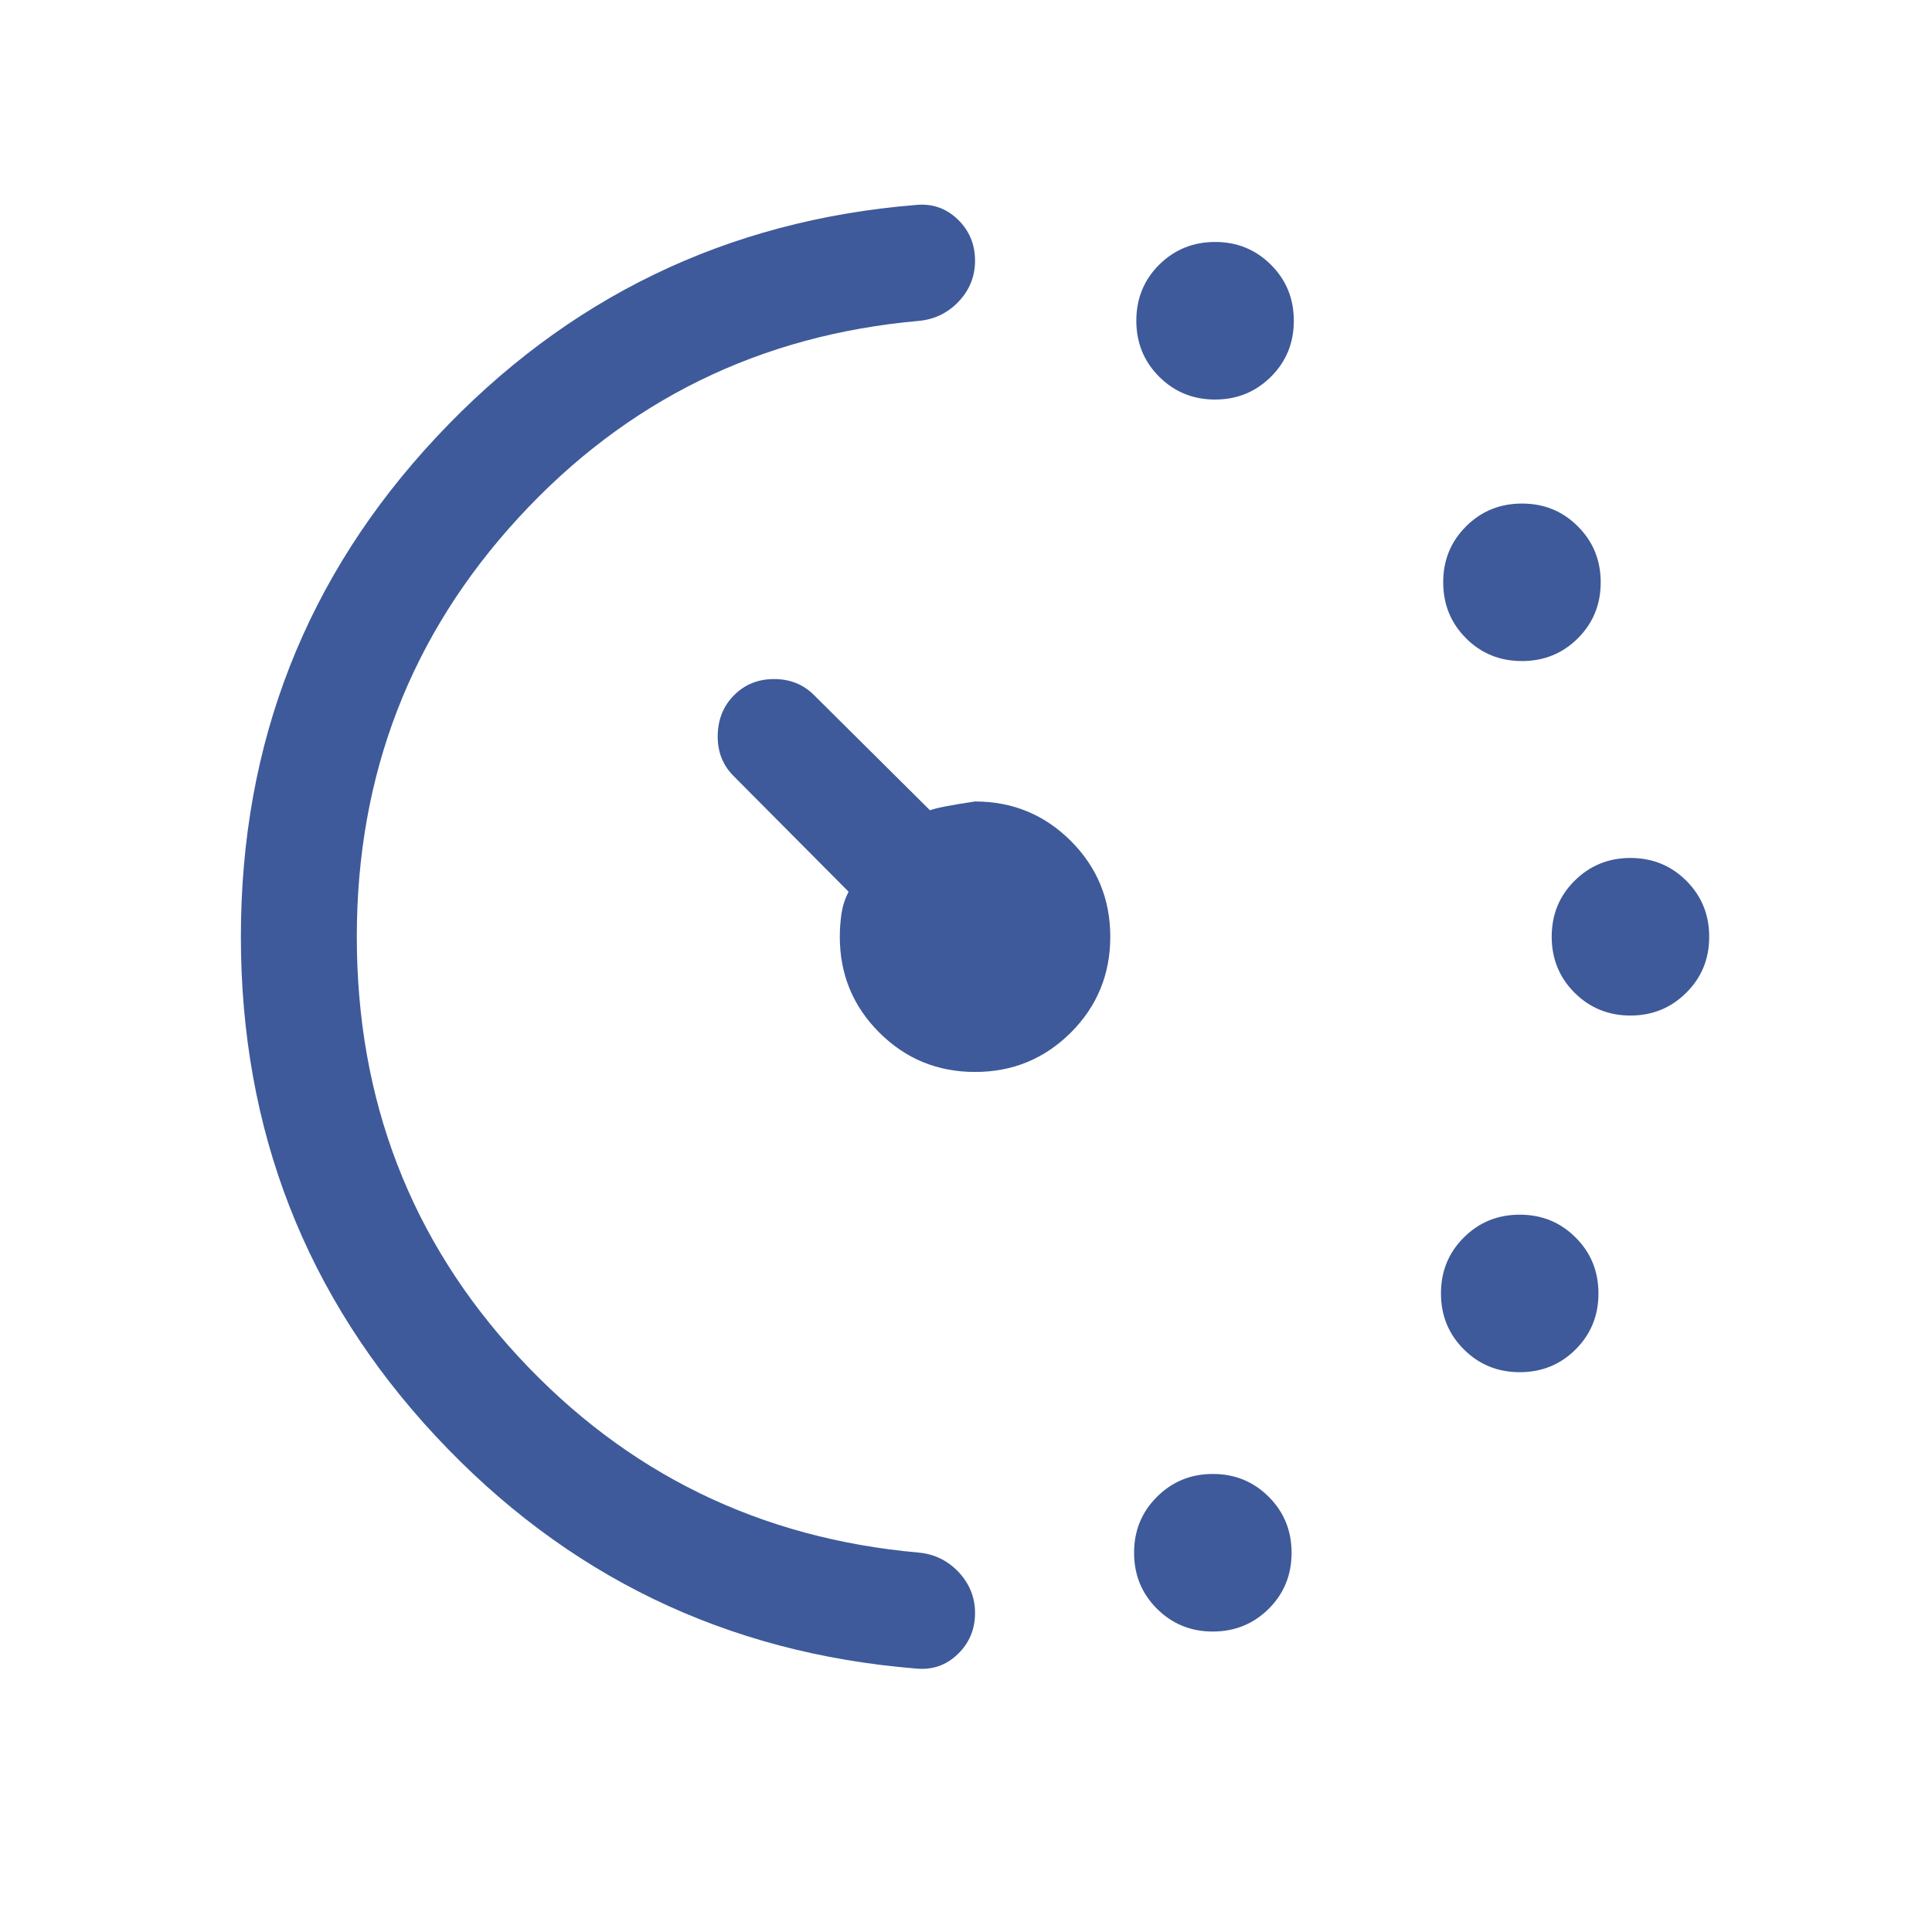 <svg width="25" height="25" viewBox="0 0 25 25" fill="none" xmlns="http://www.w3.org/2000/svg">
<path d="M15.722 5.17C15.437 5.17 15.196 5.071 14.999 4.874C14.802 4.677 14.704 4.435 14.704 4.15C14.704 3.864 14.802 3.623 14.999 3.426C15.197 3.23 15.438 3.131 15.723 3.131C16.009 3.131 16.25 3.23 16.447 3.427C16.644 3.624 16.742 3.865 16.742 4.151C16.742 4.437 16.644 4.678 16.446 4.875C16.249 5.071 16.008 5.17 15.722 5.17ZM15.693 21.112C15.408 21.112 15.167 21.013 14.97 20.816C14.773 20.619 14.675 20.378 14.675 20.092C14.675 19.806 14.774 19.565 14.971 19.369C15.168 19.172 15.409 19.073 15.695 19.073C15.98 19.073 16.221 19.172 16.418 19.369C16.615 19.566 16.713 19.808 16.713 20.093C16.713 20.379 16.615 20.62 16.418 20.817C16.221 21.013 15.979 21.112 15.693 21.112ZM19.693 8.554C19.408 8.554 19.167 8.456 18.97 8.259C18.773 8.061 18.675 7.82 18.675 7.535C18.675 7.249 18.773 7.008 18.971 6.811C19.168 6.614 19.409 6.516 19.695 6.516C19.98 6.516 20.221 6.614 20.418 6.812C20.615 7.009 20.713 7.25 20.713 7.536C20.713 7.821 20.615 8.062 20.418 8.259C20.221 8.456 19.979 8.554 19.693 8.554ZM19.665 17.756C19.379 17.756 19.138 17.657 18.941 17.46C18.744 17.263 18.646 17.022 18.646 16.736C18.646 16.451 18.744 16.21 18.942 16.013C19.139 15.816 19.38 15.718 19.666 15.718C19.951 15.718 20.192 15.816 20.389 16.014C20.586 16.21 20.684 16.452 20.684 16.738C20.684 17.023 20.586 17.264 20.389 17.461C20.192 17.658 19.95 17.756 19.665 17.756ZM21.097 13.141C20.812 13.141 20.571 13.042 20.374 12.845C20.177 12.648 20.079 12.406 20.079 12.121C20.079 11.835 20.177 11.594 20.374 11.398C20.572 11.201 20.813 11.102 21.098 11.102C21.384 11.102 21.625 11.201 21.822 11.398C22.019 11.595 22.117 11.836 22.117 12.122C22.117 12.408 22.019 12.649 21.821 12.845C21.624 13.042 21.383 13.141 21.097 13.141ZM3.117 12.12C3.117 9.613 3.961 7.458 5.648 5.655C7.335 3.852 9.404 2.851 11.854 2.652C12.063 2.632 12.242 2.694 12.392 2.838C12.542 2.982 12.617 3.161 12.617 3.374C12.617 3.575 12.547 3.75 12.408 3.899C12.268 4.047 12.097 4.132 11.894 4.152C9.833 4.334 8.104 5.183 6.709 6.7C5.315 8.216 4.617 10.023 4.617 12.121C4.617 14.237 5.315 16.048 6.709 17.556C8.104 19.064 9.833 19.909 11.894 20.091C12.097 20.111 12.268 20.197 12.408 20.346C12.547 20.497 12.617 20.672 12.617 20.872C12.617 21.084 12.542 21.262 12.392 21.406C12.242 21.55 12.063 21.611 11.854 21.591C9.394 21.392 7.322 20.39 5.64 18.586C3.958 16.782 3.117 14.627 3.117 12.12ZM12.617 13.871C12.131 13.871 11.718 13.701 11.378 13.361C11.037 13.021 10.867 12.607 10.867 12.121C10.867 12.019 10.875 11.919 10.889 11.82C10.904 11.723 10.934 11.629 10.981 11.539L9.49 10.039C9.352 9.9 9.284 9.726 9.287 9.517C9.291 9.307 9.361 9.133 9.5 8.995C9.638 8.856 9.811 8.787 10.017 8.787C10.223 8.787 10.396 8.856 10.534 8.995L12.034 10.485C12.108 10.456 12.302 10.418 12.617 10.371C13.103 10.371 13.516 10.542 13.857 10.882C14.197 11.223 14.367 11.636 14.367 12.121C14.367 12.607 14.197 13.021 13.857 13.361C13.516 13.701 13.103 13.871 12.617 13.871Z" fill="#3E5A9A"/>
</svg>
